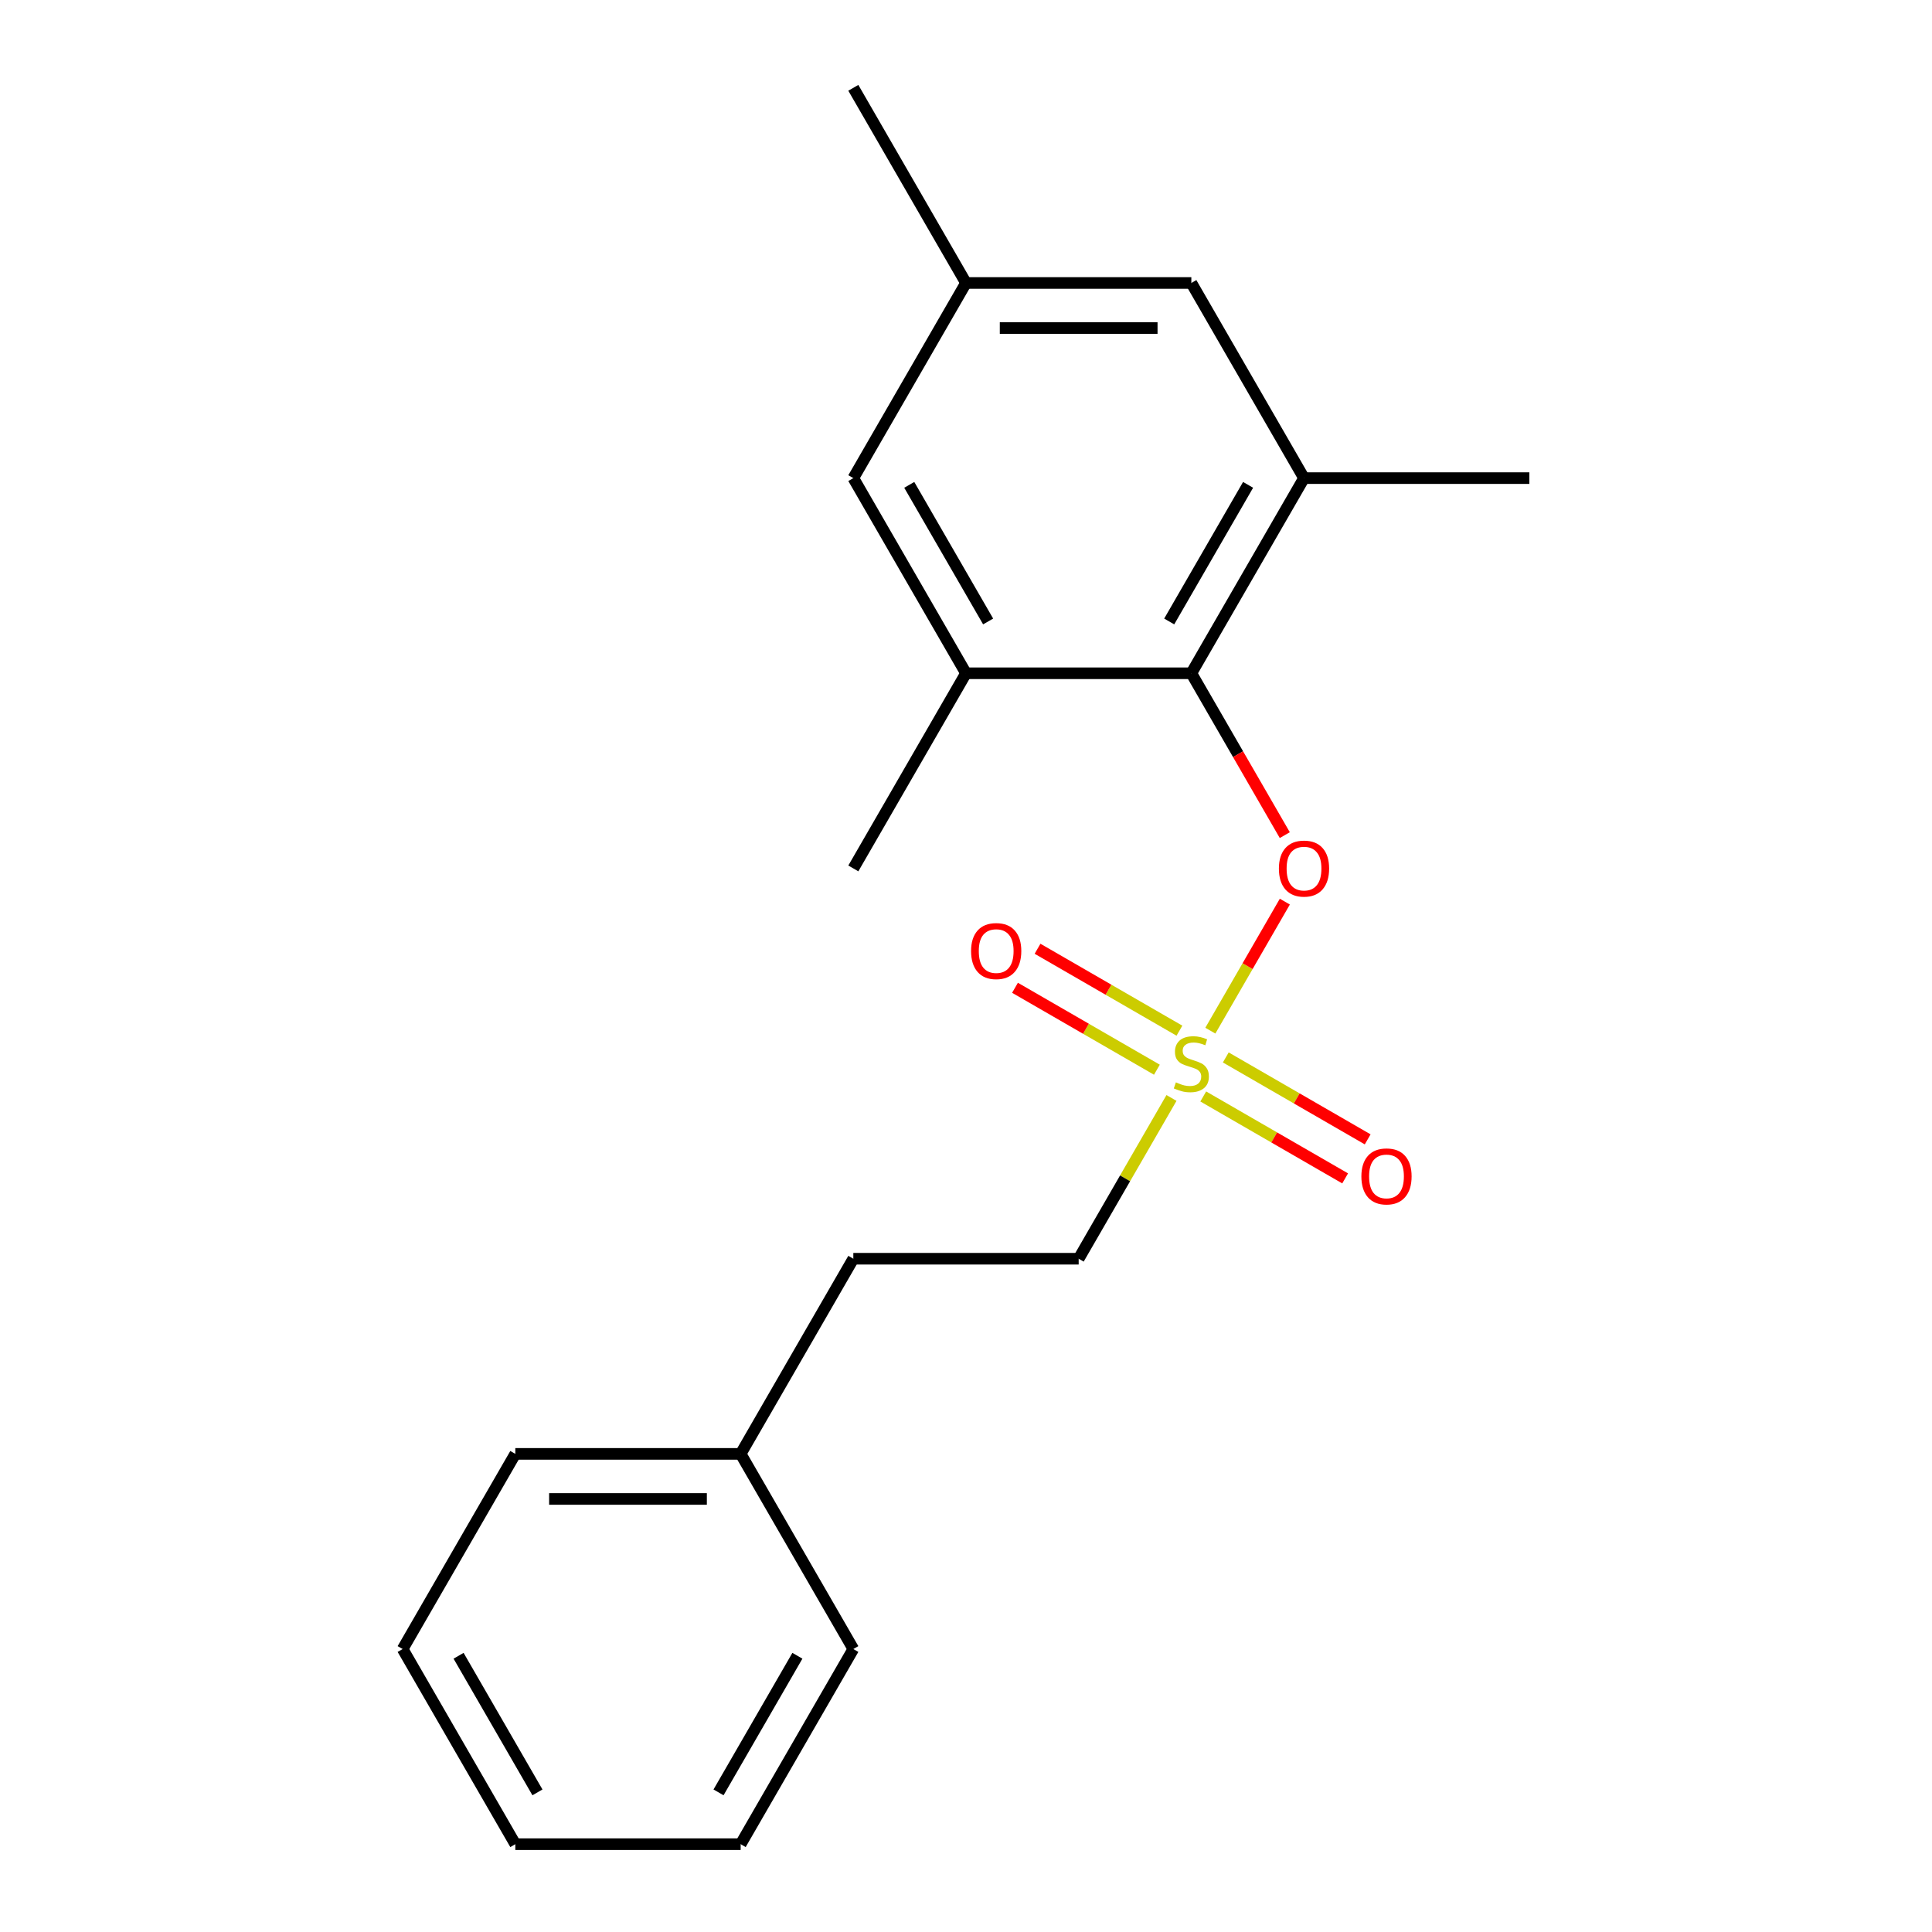 <?xml version='1.0' encoding='iso-8859-1'?>
<svg version='1.1' baseProfile='full'
              xmlns='http://www.w3.org/2000/svg'
                      xmlns:rdkit='http://www.rdkit.org/xml'
                      xmlns:xlink='http://www.w3.org/1999/xlink'
                  xml:space='preserve'
width='1000px' height='1000px' viewBox='0 0 1000 1000'>
<!-- END OF HEADER -->
<rect style='opacity:1.0;fill:#FFFFFF;stroke:none' width='1000' height='1000' x='0' y='0'> </rect>
<path class='bond-1' d='M 626.472,533.469 L 645.753,500.074' style='fill:none;fill-rule:evenodd;stroke:#CCCC00;stroke-width:6px;stroke-linecap:butt;stroke-linejoin:miter;stroke-opacity:1' />
<path class='bond-1' d='M 645.753,500.074 L 665.033,466.679' style='fill:none;fill-rule:evenodd;stroke:#FF0000;stroke-width:6px;stroke-linecap:butt;stroke-linejoin:miter;stroke-opacity:1' />
<path class='bond-4' d='M 610.472,533.478 L 573.75,512.277' style='fill:none;fill-rule:evenodd;stroke:#CCCC00;stroke-width:6px;stroke-linecap:butt;stroke-linejoin:miter;stroke-opacity:1' />
<path class='bond-4' d='M 573.75,512.277 L 537.028,491.075' style='fill:none;fill-rule:evenodd;stroke:#FF0000;stroke-width:6px;stroke-linecap:butt;stroke-linejoin:miter;stroke-opacity:1' />
<path class='bond-4' d='M 598.809,553.68 L 562.086,532.479' style='fill:none;fill-rule:evenodd;stroke:#CCCC00;stroke-width:6px;stroke-linecap:butt;stroke-linejoin:miter;stroke-opacity:1' />
<path class='bond-4' d='M 562.086,532.479 L 525.364,511.277' style='fill:none;fill-rule:evenodd;stroke:#FF0000;stroke-width:6px;stroke-linecap:butt;stroke-linejoin:miter;stroke-opacity:1' />
<path class='bond-5' d='M 622.801,567.532 L 659.523,588.734' style='fill:none;fill-rule:evenodd;stroke:#CCCC00;stroke-width:6px;stroke-linecap:butt;stroke-linejoin:miter;stroke-opacity:1' />
<path class='bond-5' d='M 659.523,588.734 L 696.245,609.935' style='fill:none;fill-rule:evenodd;stroke:#FF0000;stroke-width:6px;stroke-linecap:butt;stroke-linejoin:miter;stroke-opacity:1' />
<path class='bond-5' d='M 634.464,547.33 L 671.186,568.532' style='fill:none;fill-rule:evenodd;stroke:#CCCC00;stroke-width:6px;stroke-linecap:butt;stroke-linejoin:miter;stroke-opacity:1' />
<path class='bond-5' d='M 671.186,568.532 L 707.909,589.733' style='fill:none;fill-rule:evenodd;stroke:#FF0000;stroke-width:6px;stroke-linecap:butt;stroke-linejoin:miter;stroke-opacity:1' />
<path class='bond-8' d='M 606.362,568.301 L 582.34,609.908' style='fill:none;fill-rule:evenodd;stroke:#CCCC00;stroke-width:6px;stroke-linecap:butt;stroke-linejoin:miter;stroke-opacity:1' />
<path class='bond-8' d='M 582.34,609.908 L 558.318,651.515' style='fill:none;fill-rule:evenodd;stroke:#000000;stroke-width:6px;stroke-linecap:butt;stroke-linejoin:miter;stroke-opacity:1' />
<path class='bond-0' d='M 616.636,348.485 L 640.82,390.372' style='fill:none;fill-rule:evenodd;stroke:#000000;stroke-width:6px;stroke-linecap:butt;stroke-linejoin:miter;stroke-opacity:1' />
<path class='bond-0' d='M 640.82,390.372 L 665.003,432.259' style='fill:none;fill-rule:evenodd;stroke:#FF0000;stroke-width:6px;stroke-linecap:butt;stroke-linejoin:miter;stroke-opacity:1' />
<path class='bond-2' d='M 616.636,348.485 L 674.955,247.475' style='fill:none;fill-rule:evenodd;stroke:#000000;stroke-width:6px;stroke-linecap:butt;stroke-linejoin:miter;stroke-opacity:1' />
<path class='bond-2' d='M 605.182,321.67 L 646.005,250.963' style='fill:none;fill-rule:evenodd;stroke:#000000;stroke-width:6px;stroke-linecap:butt;stroke-linejoin:miter;stroke-opacity:1' />
<path class='bond-3' d='M 616.636,348.485 L 500,348.485' style='fill:none;fill-rule:evenodd;stroke:#000000;stroke-width:6px;stroke-linecap:butt;stroke-linejoin:miter;stroke-opacity:1' />
<path class='bond-7' d='M 674.955,247.475 L 616.636,146.465' style='fill:none;fill-rule:evenodd;stroke:#000000;stroke-width:6px;stroke-linecap:butt;stroke-linejoin:miter;stroke-opacity:1' />
<path class='bond-13' d='M 674.955,247.475 L 791.591,247.475' style='fill:none;fill-rule:evenodd;stroke:#000000;stroke-width:6px;stroke-linecap:butt;stroke-linejoin:miter;stroke-opacity:1' />
<path class='bond-6' d='M 500,348.485 L 441.682,247.475' style='fill:none;fill-rule:evenodd;stroke:#000000;stroke-width:6px;stroke-linecap:butt;stroke-linejoin:miter;stroke-opacity:1' />
<path class='bond-6' d='M 511.454,321.67 L 470.632,250.963' style='fill:none;fill-rule:evenodd;stroke:#000000;stroke-width:6px;stroke-linecap:butt;stroke-linejoin:miter;stroke-opacity:1' />
<path class='bond-12' d='M 500,348.485 L 441.682,449.495' style='fill:none;fill-rule:evenodd;stroke:#000000;stroke-width:6px;stroke-linecap:butt;stroke-linejoin:miter;stroke-opacity:1' />
<path class='bond-9' d='M 441.682,247.475 L 500,146.465' style='fill:none;fill-rule:evenodd;stroke:#000000;stroke-width:6px;stroke-linecap:butt;stroke-linejoin:miter;stroke-opacity:1' />
<path class='bond-20' d='M 616.636,146.465 L 500,146.465' style='fill:none;fill-rule:evenodd;stroke:#000000;stroke-width:6px;stroke-linecap:butt;stroke-linejoin:miter;stroke-opacity:1' />
<path class='bond-20' d='M 599.141,169.792 L 517.495,169.792' style='fill:none;fill-rule:evenodd;stroke:#000000;stroke-width:6px;stroke-linecap:butt;stroke-linejoin:miter;stroke-opacity:1' />
<path class='bond-10' d='M 558.318,651.515 L 441.682,651.515' style='fill:none;fill-rule:evenodd;stroke:#000000;stroke-width:6px;stroke-linecap:butt;stroke-linejoin:miter;stroke-opacity:1' />
<path class='bond-14' d='M 500,146.465 L 441.682,45.455' style='fill:none;fill-rule:evenodd;stroke:#000000;stroke-width:6px;stroke-linecap:butt;stroke-linejoin:miter;stroke-opacity:1' />
<path class='bond-11' d='M 441.682,651.515 L 383.364,752.525' style='fill:none;fill-rule:evenodd;stroke:#000000;stroke-width:6px;stroke-linecap:butt;stroke-linejoin:miter;stroke-opacity:1' />
<path class='bond-15' d='M 383.364,752.525 L 266.727,752.525' style='fill:none;fill-rule:evenodd;stroke:#000000;stroke-width:6px;stroke-linecap:butt;stroke-linejoin:miter;stroke-opacity:1' />
<path class='bond-15' d='M 365.868,775.853 L 284.223,775.853' style='fill:none;fill-rule:evenodd;stroke:#000000;stroke-width:6px;stroke-linecap:butt;stroke-linejoin:miter;stroke-opacity:1' />
<path class='bond-16' d='M 383.364,752.525 L 441.682,853.535' style='fill:none;fill-rule:evenodd;stroke:#000000;stroke-width:6px;stroke-linecap:butt;stroke-linejoin:miter;stroke-opacity:1' />
<path class='bond-17' d='M 266.727,752.525 L 208.409,853.535' style='fill:none;fill-rule:evenodd;stroke:#000000;stroke-width:6px;stroke-linecap:butt;stroke-linejoin:miter;stroke-opacity:1' />
<path class='bond-18' d='M 441.682,853.535 L 383.364,954.545' style='fill:none;fill-rule:evenodd;stroke:#000000;stroke-width:6px;stroke-linecap:butt;stroke-linejoin:miter;stroke-opacity:1' />
<path class='bond-18' d='M 412.732,857.023 L 371.909,927.73' style='fill:none;fill-rule:evenodd;stroke:#000000;stroke-width:6px;stroke-linecap:butt;stroke-linejoin:miter;stroke-opacity:1' />
<path class='bond-21' d='M 208.409,853.535 L 266.727,954.545' style='fill:none;fill-rule:evenodd;stroke:#000000;stroke-width:6px;stroke-linecap:butt;stroke-linejoin:miter;stroke-opacity:1' />
<path class='bond-21' d='M 237.359,857.023 L 278.181,927.73' style='fill:none;fill-rule:evenodd;stroke:#000000;stroke-width:6px;stroke-linecap:butt;stroke-linejoin:miter;stroke-opacity:1' />
<path class='bond-19' d='M 383.364,954.545 L 266.727,954.545' style='fill:none;fill-rule:evenodd;stroke:#000000;stroke-width:6px;stroke-linecap:butt;stroke-linejoin:miter;stroke-opacity:1' />
<path  class='atom-0' d='M 608.636 560.225
Q 608.956 560.345, 610.276 560.905
Q 611.596 561.465, 613.036 561.825
Q 614.516 562.145, 615.956 562.145
Q 618.636 562.145, 620.196 560.865
Q 621.756 559.545, 621.756 557.265
Q 621.756 555.705, 620.956 554.745
Q 620.196 553.785, 618.996 553.265
Q 617.796 552.745, 615.796 552.145
Q 613.276 551.385, 611.756 550.665
Q 610.276 549.945, 609.196 548.425
Q 608.156 546.905, 608.156 544.345
Q 608.156 540.785, 610.556 538.585
Q 612.996 536.385, 617.796 536.385
Q 621.076 536.385, 624.796 537.945
L 623.876 541.025
Q 620.476 539.625, 617.916 539.625
Q 615.156 539.625, 613.636 540.785
Q 612.116 541.905, 612.156 543.865
Q 612.156 545.385, 612.916 546.305
Q 613.716 547.225, 614.836 547.745
Q 615.996 548.265, 617.916 548.865
Q 620.476 549.665, 621.996 550.465
Q 623.516 551.265, 624.596 552.905
Q 625.716 554.505, 625.716 557.265
Q 625.716 561.185, 623.076 563.305
Q 620.476 565.385, 616.116 565.385
Q 613.596 565.385, 611.676 564.825
Q 609.796 564.305, 607.556 563.385
L 608.636 560.225
' fill='#CCCC00'/>
<path  class='atom-2' d='M 661.955 449.575
Q 661.955 442.775, 665.315 438.975
Q 668.675 435.175, 674.955 435.175
Q 681.235 435.175, 684.595 438.975
Q 687.955 442.775, 687.955 449.575
Q 687.955 456.455, 684.555 460.375
Q 681.155 464.255, 674.955 464.255
Q 668.715 464.255, 665.315 460.375
Q 661.955 456.495, 661.955 449.575
M 674.955 461.055
Q 679.275 461.055, 681.595 458.175
Q 683.955 455.255, 683.955 449.575
Q 683.955 444.015, 681.595 441.215
Q 679.275 438.375, 674.955 438.375
Q 670.635 438.375, 668.275 441.175
Q 665.955 443.975, 665.955 449.575
Q 665.955 455.295, 668.275 458.175
Q 670.635 461.055, 674.955 461.055
' fill='#FF0000'/>
<path  class='atom-5' d='M 502.626 492.267
Q 502.626 485.467, 505.986 481.667
Q 509.346 477.867, 515.626 477.867
Q 521.906 477.867, 525.266 481.667
Q 528.626 485.467, 528.626 492.267
Q 528.626 499.147, 525.226 503.067
Q 521.826 506.947, 515.626 506.947
Q 509.386 506.947, 505.986 503.067
Q 502.626 499.187, 502.626 492.267
M 515.626 503.747
Q 519.946 503.747, 522.266 500.867
Q 524.626 497.947, 524.626 492.267
Q 524.626 486.707, 522.266 483.907
Q 519.946 481.067, 515.626 481.067
Q 511.306 481.067, 508.946 483.867
Q 506.626 486.667, 506.626 492.267
Q 506.626 497.987, 508.946 500.867
Q 511.306 503.747, 515.626 503.747
' fill='#FF0000'/>
<path  class='atom-6' d='M 704.647 608.903
Q 704.647 602.103, 708.007 598.303
Q 711.367 594.503, 717.647 594.503
Q 723.927 594.503, 727.287 598.303
Q 730.647 602.103, 730.647 608.903
Q 730.647 615.783, 727.247 619.703
Q 723.847 623.583, 717.647 623.583
Q 711.407 623.583, 708.007 619.703
Q 704.647 615.823, 704.647 608.903
M 717.647 620.383
Q 721.967 620.383, 724.287 617.503
Q 726.647 614.583, 726.647 608.903
Q 726.647 603.343, 724.287 600.543
Q 721.967 597.703, 717.647 597.703
Q 713.327 597.703, 710.967 600.503
Q 708.647 603.303, 708.647 608.903
Q 708.647 614.623, 710.967 617.503
Q 713.327 620.383, 717.647 620.383
' fill='#FF0000'/>
</svg>

